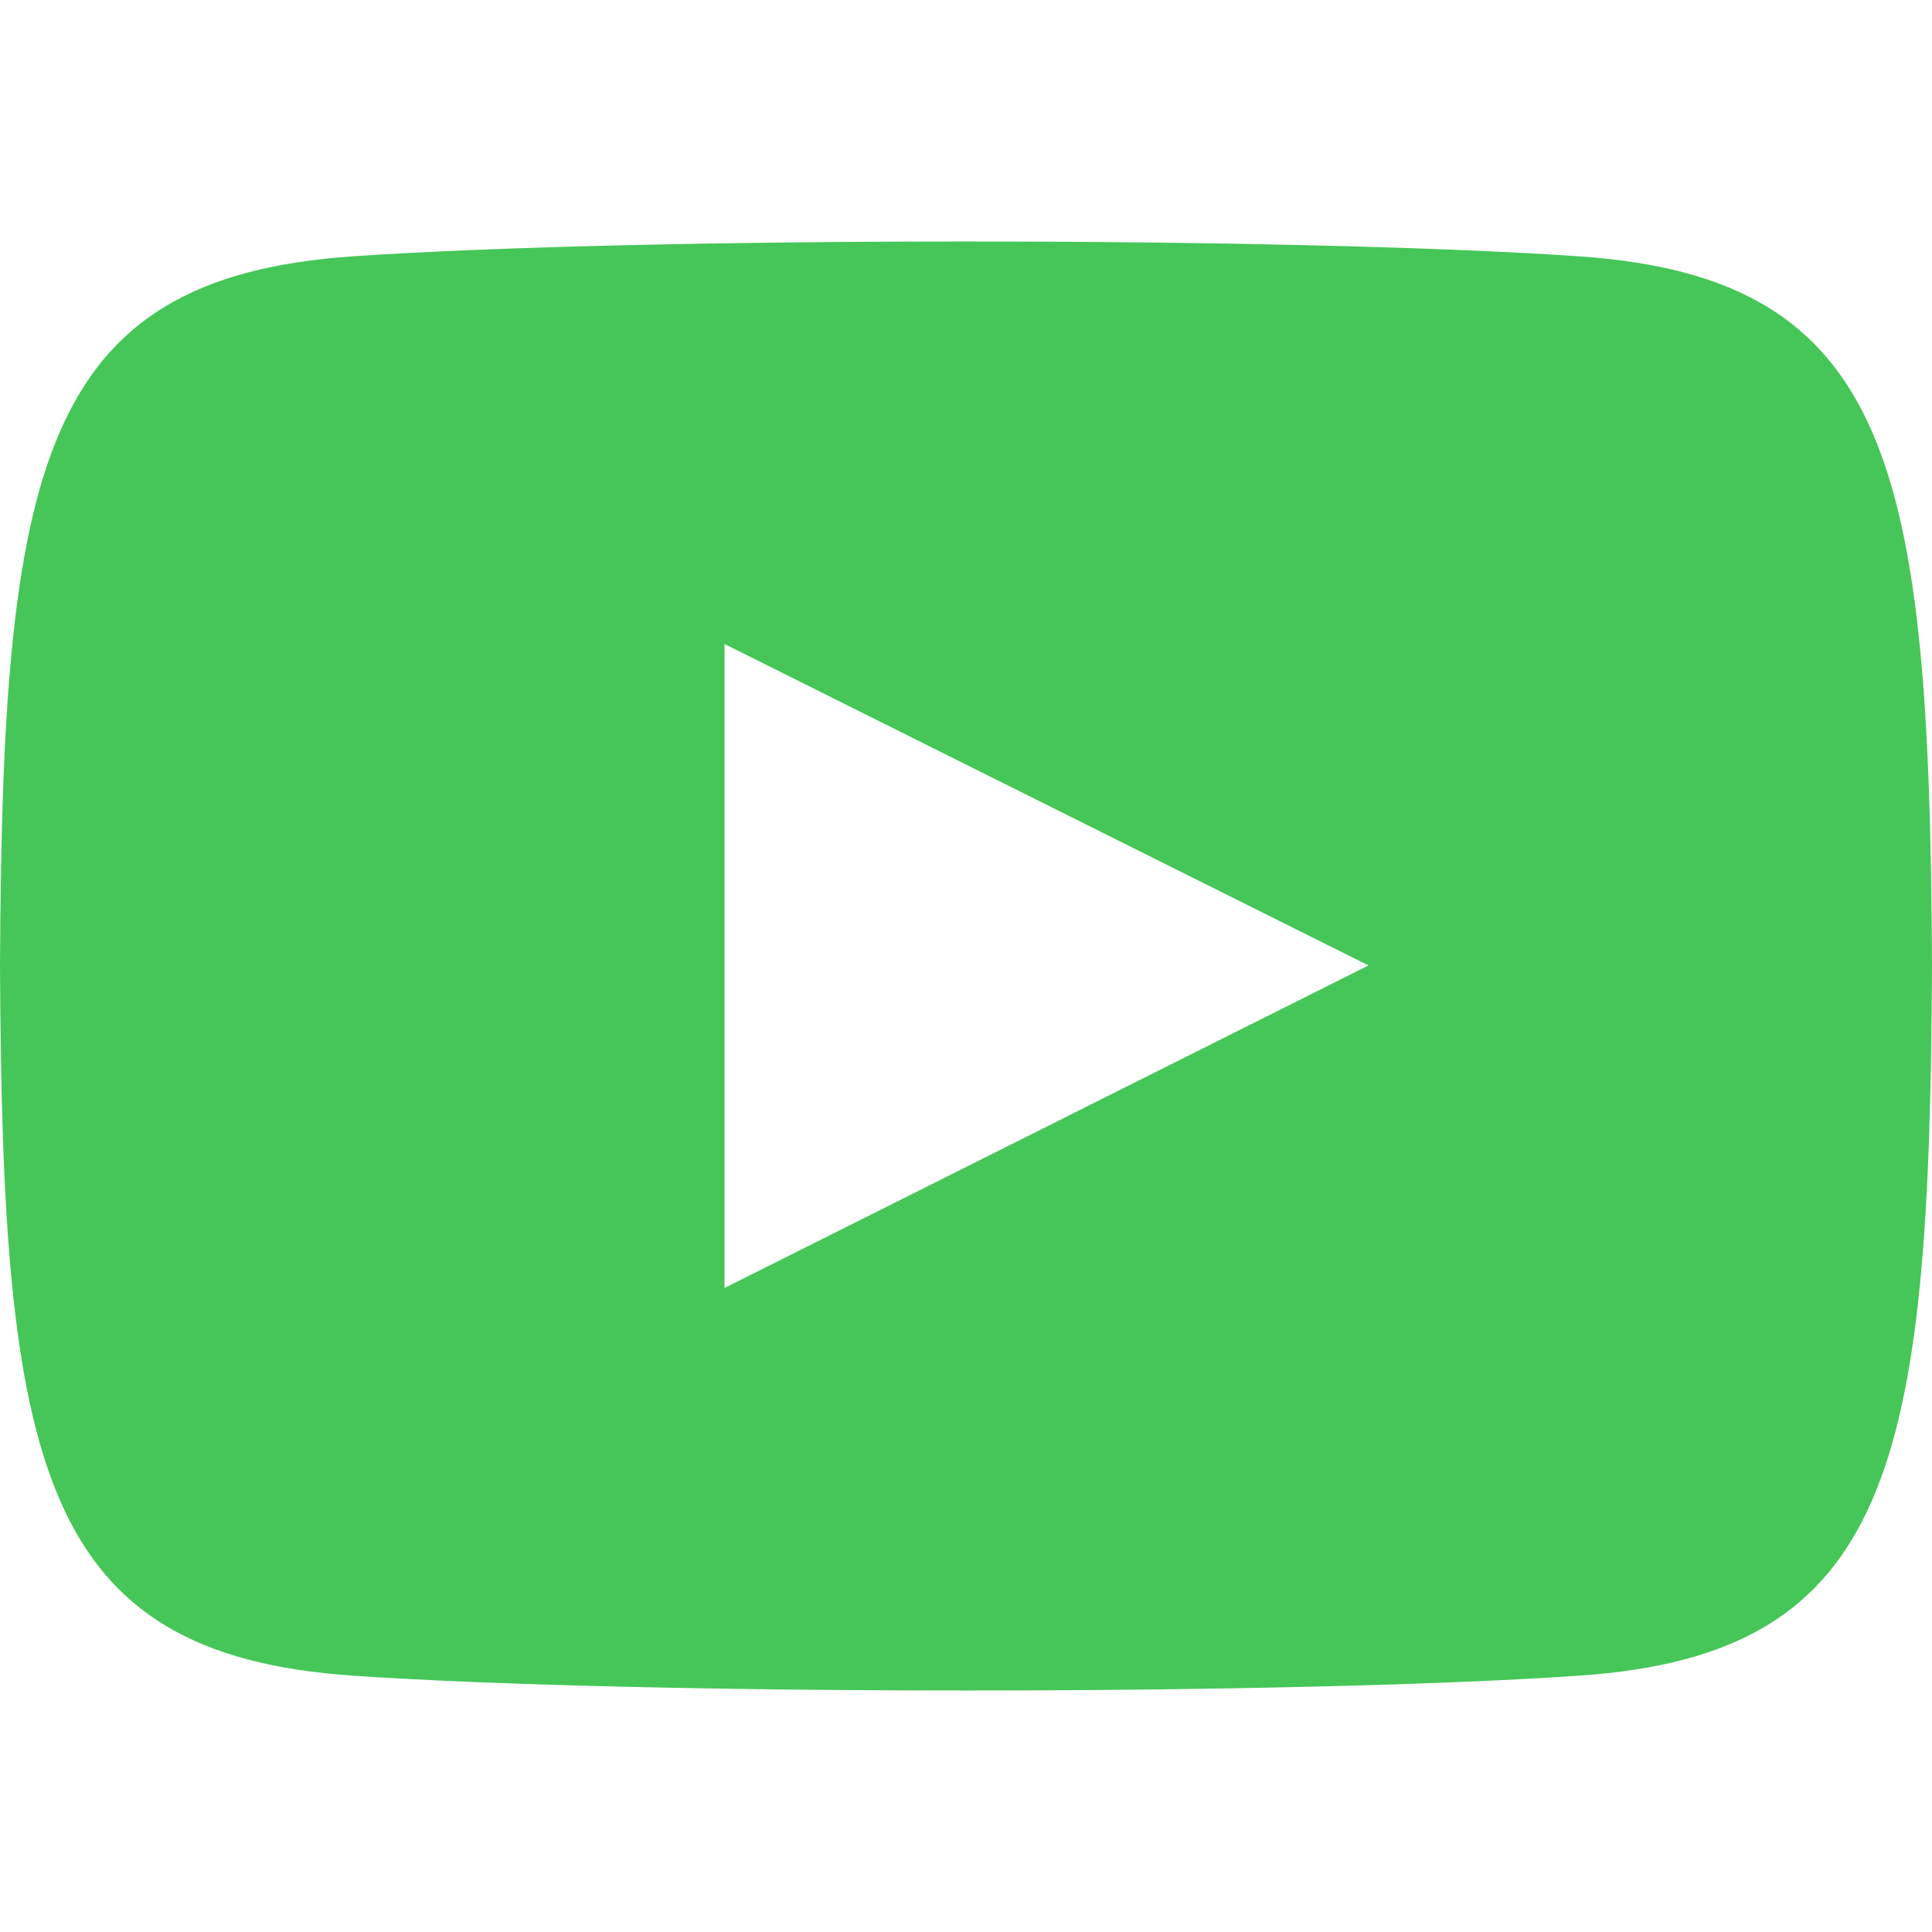 <svg width="48" height="48" viewBox="0 0 48 48" fill="none" xmlns="http://www.w3.org/2000/svg">
<g clip-path="url(#clip0_148_5744)">
<path d="M39.23 6.368C32.022 5.876 15.968 5.878 8.77 6.368C0.976 6.9 0.058 11.608 0 24C0.058 36.37 0.968 41.098 8.77 41.632C15.97 42.122 32.022 42.124 39.23 41.632C47.024 41.1 47.942 36.392 48 24C47.942 11.63 47.032 6.902 39.23 6.368ZM18 32V16L34 23.986L18 32Z" fill="#46C658"/>
</g>
<defs>
<clipPath id="clip0_148_5744">
<rect width="48" height="48" fill="white"/>
</clipPath>
</defs>
</svg>

